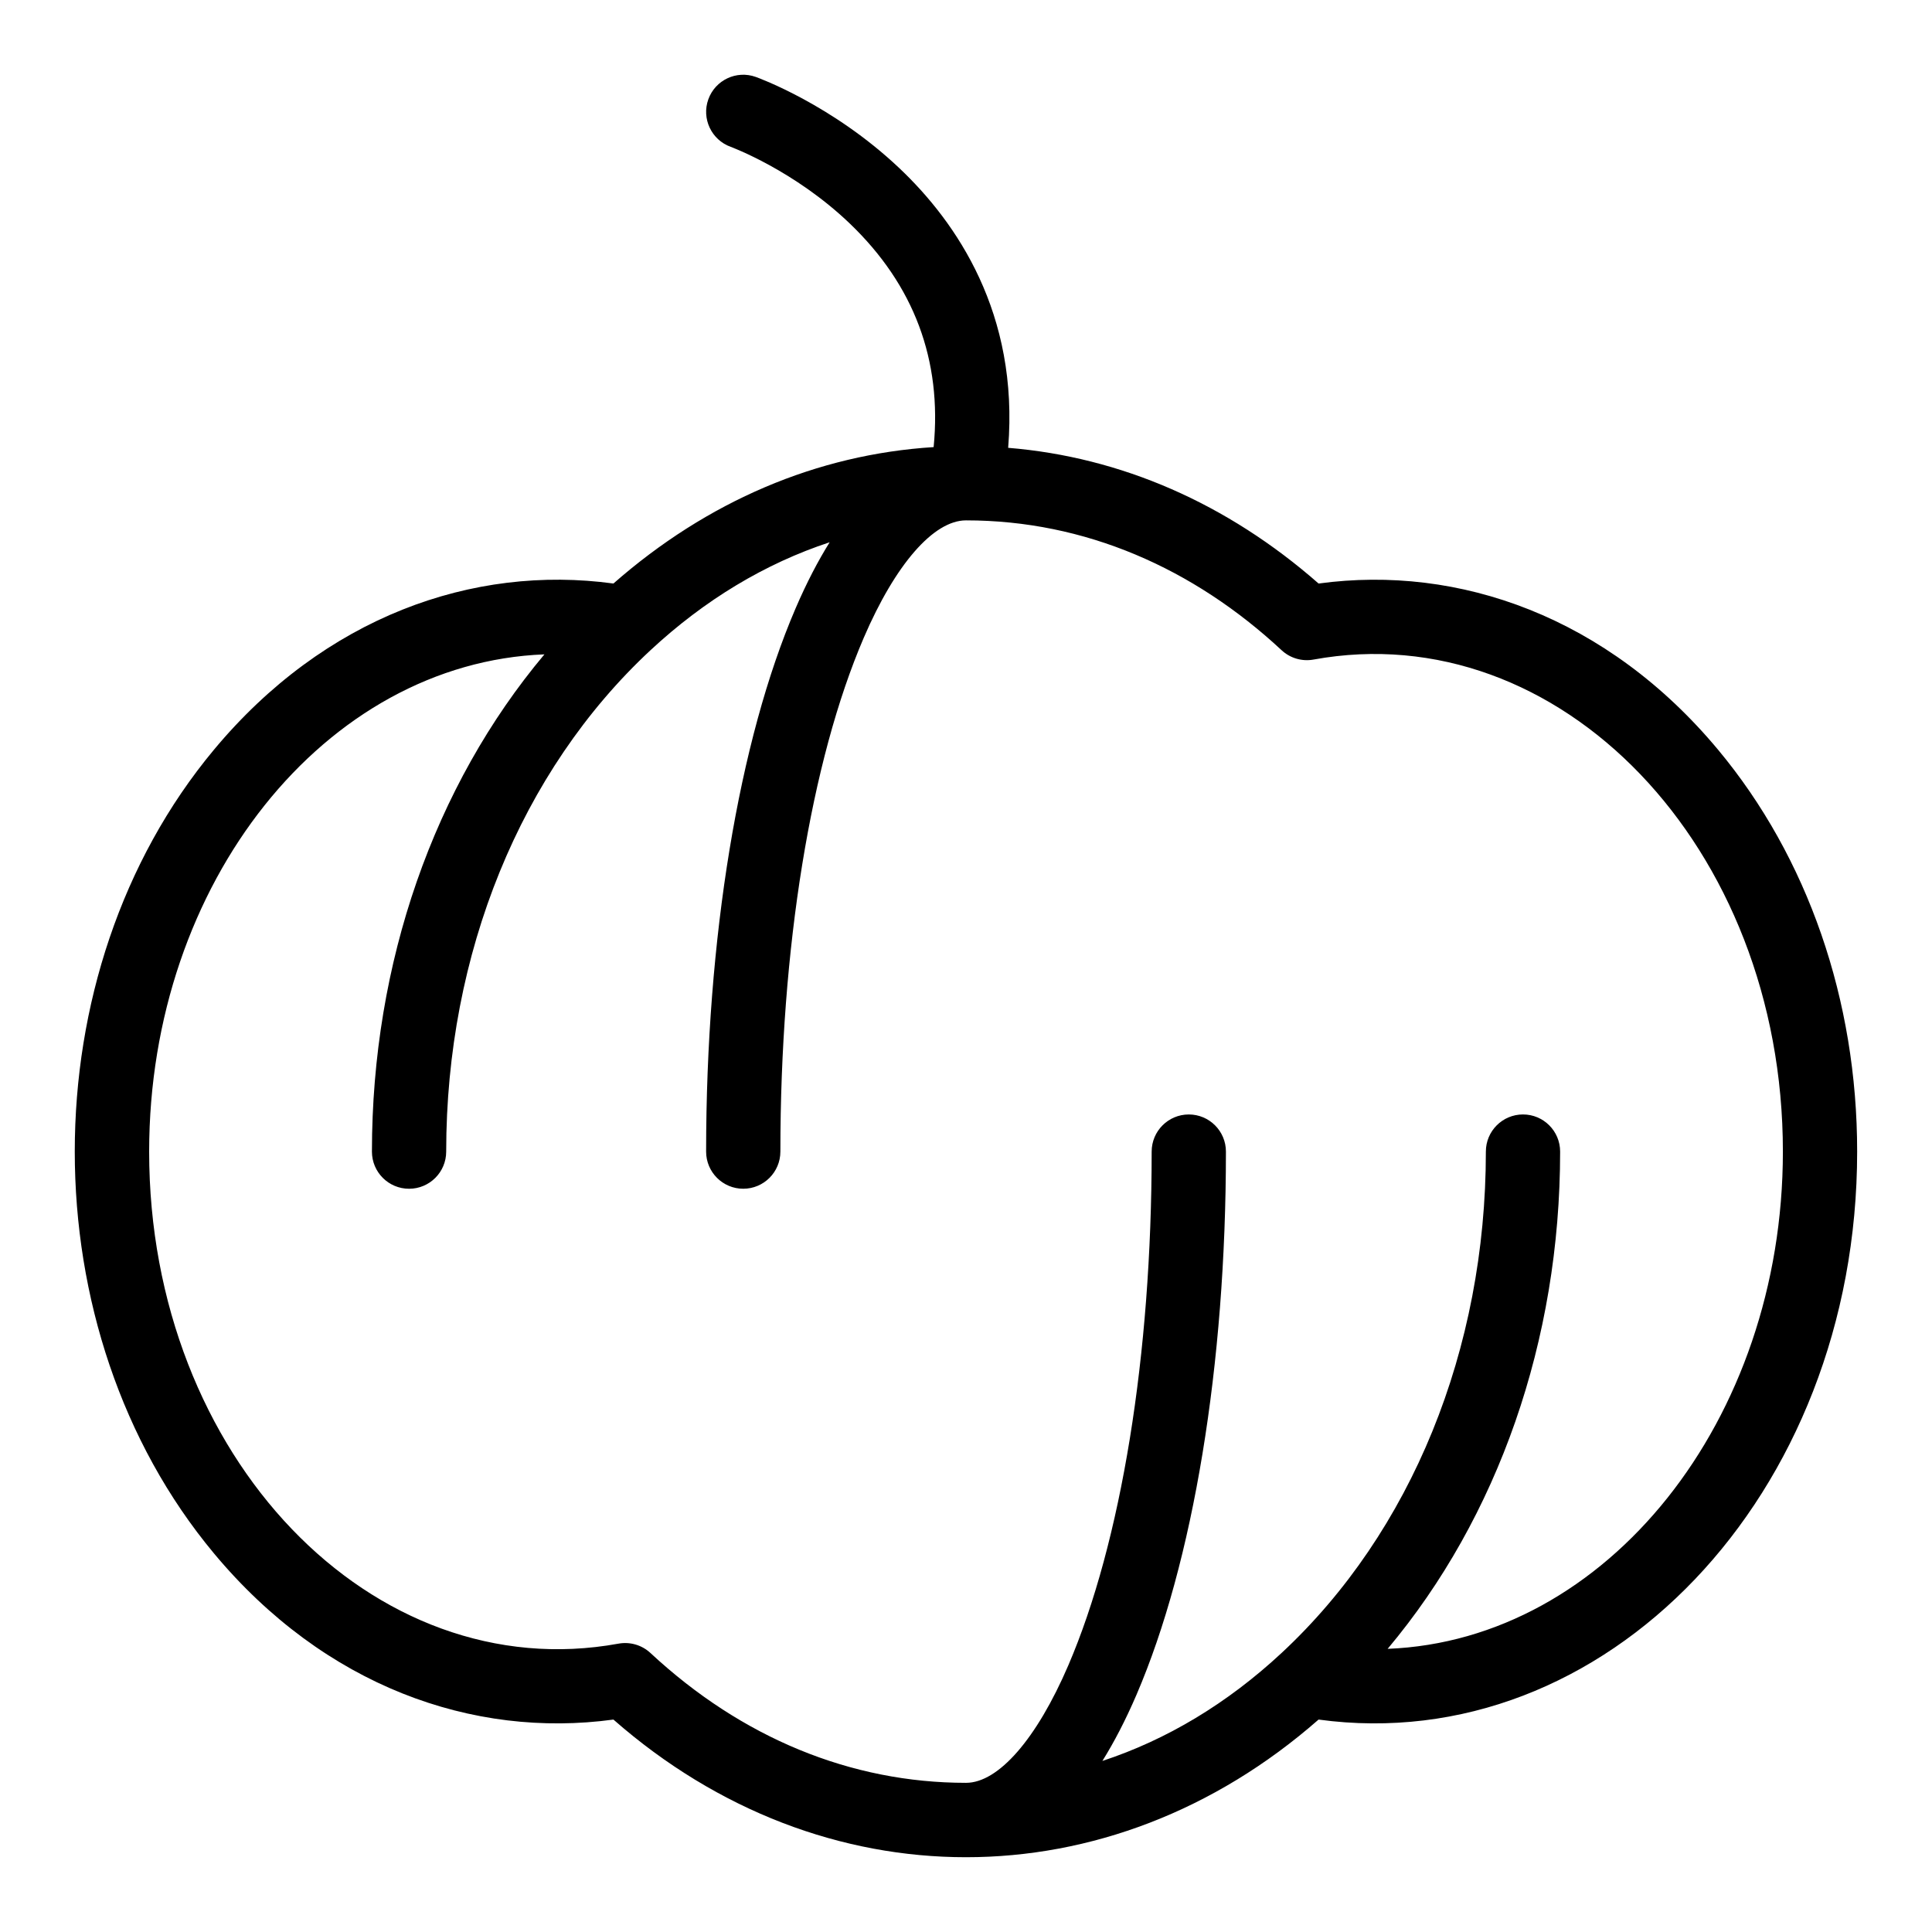 <?xml version="1.0" encoding="UTF-8"?>
<!-- Uploaded to: ICON Repo, www.svgrepo.com, Generator: ICON Repo Mixer Tools -->
<svg fill="#000000" width="800px" height="800px" version="1.1" viewBox="144 144 512 512" xmlns="http://www.w3.org/2000/svg">
 <path d="m599.3 342.68c-29.285-35.145-68.57-49.113-105.86-44.039-24.188-21.227-52.359-33.516-82.266-35.965 2.891-35.613-13.652-59.758-28.887-74.16-17.738-16.766-37.191-23.84-38.012-24.133-5.109-1.828-10.719 0.832-12.559 5.934-1.84 5.106 0.812 10.738 5.91 12.59 0.168 0.062 16.867 6.227 31.598 20.348 17.004 16.305 24.449 36.199 22.199 59.23-30.871 1.934-59.973 14.312-84.859 36.152-37.289-5.078-76.574 8.895-105.86 44.039-49.18 59.02-49.195 153.95 0 212.99 29.281 35.141 68.57 49.117 105.86 44.035 55.426 48.645 131.45 48.633 186.87 0 75.609 10.297 142.73-59.199 142.73-150.53 0.008-40.137-13.086-77.957-36.859-106.49zm-87.562 238.28c29.254-34.855 45.711-81.738 45.711-131.78 0-5.434-4.406-9.84-9.84-9.84-5.434 0-9.84 4.406-9.84 9.84 0 52.449-19.73 100.88-54.133 132.87-14.387 13.379-30.434 23.008-47.492 28.617 3.062-4.902 6.094-10.691 9.031-17.523 15.066-35.031 23.707-87.504 23.707-143.96 0-5.434-4.406-9.84-9.84-9.84s-9.84 4.406-9.84 9.84c0 53.887-8.059 103.52-22.105 136.19-8.375 19.469-18.504 31.094-27.094 31.094-30.504 0-59.422-11.898-83.629-34.41-2.25-2.09-5.371-3.035-8.469-2.477-65.043 11.875-124.38-49.426-124.38-130.39 0-71.285 46.676-129.53 104.75-131.78-29.254 34.855-45.711 81.738-45.711 131.78 0 5.434 4.406 9.84 9.84 9.84 5.434 0 9.84-4.406 9.84-9.84 0-52.449 19.73-100.88 54.133-132.87 14.387-13.379 30.434-23.008 47.488-28.617-3.062 4.902-6.094 10.691-9.031 17.523-15.066 35.031-23.707 87.504-23.707 143.96 0 5.434 4.406 9.84 9.84 9.84 5.434 0 9.84-4.406 9.84-9.84 0-53.887 8.059-103.52 22.105-136.19 8.367-19.457 18.492-31.078 27.078-31.094h0.027c31.531 0 60.25 12.676 83.617 34.41 2.273 2.117 5.414 3.035 8.469 2.477 65.047-11.879 124.38 49.426 124.38 130.39-0.004 71.285-46.68 129.53-104.75 131.78z"/>
</svg>